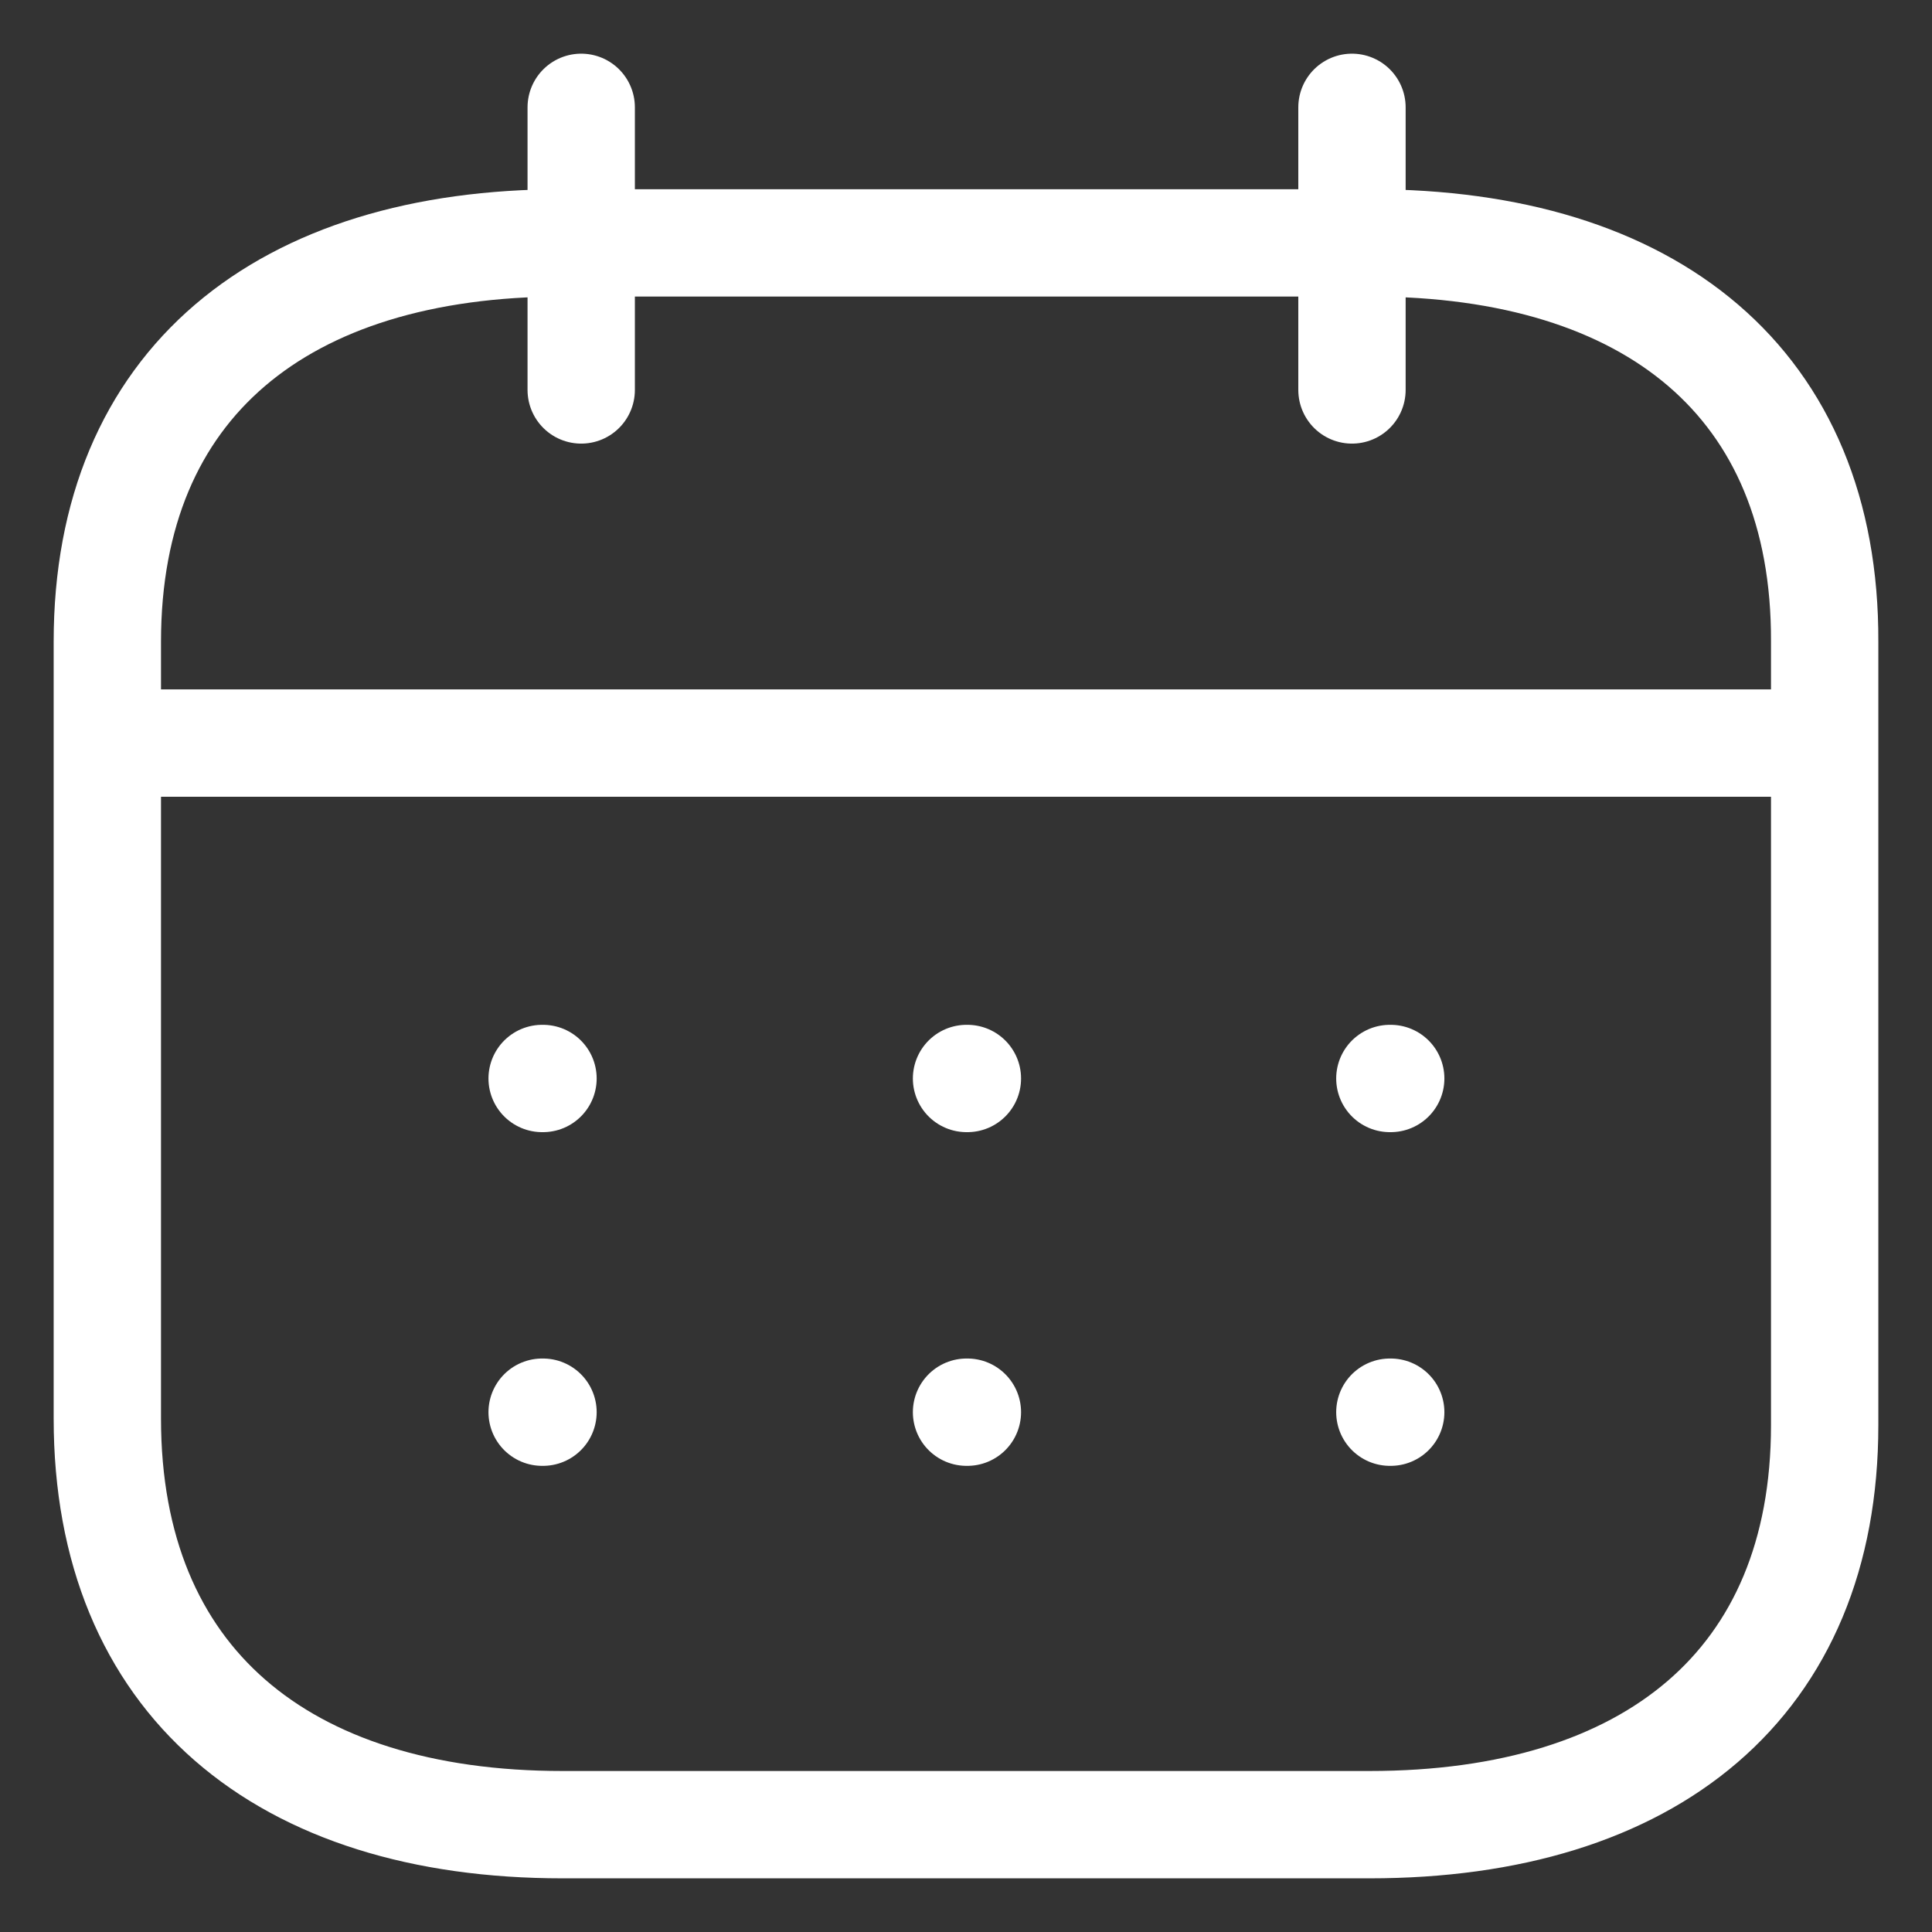 <svg width="18" height="18" viewBox="0 0 18 18" fill="none" xmlns="http://www.w3.org/2000/svg">
<rect x="0" y="0" width="18" height="18" fill="#333333" stroke="none"/>
<path d="M1.084 6.923H16.928" stroke="white" stroke-linecap="round" stroke-linejoin="round"/>
<path d="M12.949 10.048H12.957" stroke="white" stroke-linecap="round" stroke-linejoin="round"/>
<path d="M9.005 10.048H9.013" stroke="white" stroke-linecap="round" stroke-linejoin="round"/>
<path d="M5.051 10.048H5.059" stroke="white" stroke-linecap="round" stroke-linejoin="round"/>
<path d="M12.949 13.157H12.957" stroke="white" stroke-linecap="round" stroke-linejoin="round"/>
<path d="M9.005 13.157H9.013" stroke="white" stroke-linecap="round" stroke-linejoin="round"/>
<path d="M5.051 13.157H5.059" stroke="white" stroke-linecap="round" stroke-linejoin="round"/>
<path d="M12.596 1V3.633" stroke="white" stroke-linecap="round" stroke-linejoin="round"/>
<path d="M5.415 1V3.633" stroke="white" stroke-linecap="round" stroke-linejoin="round"/>
<path fill-rule="evenodd" clip-rule="evenodd" d="M12.768 2.263H5.241C2.631 2.263 1 3.572 1 5.978V13.217C1 15.661 2.631 17 5.241 17H12.759C15.378 17 17 15.684 17 13.278V5.978C17.009 3.572 15.386 2.263 12.768 2.263Z" stroke="white" stroke-linecap="round" stroke-linejoin="round"/>
</svg>
